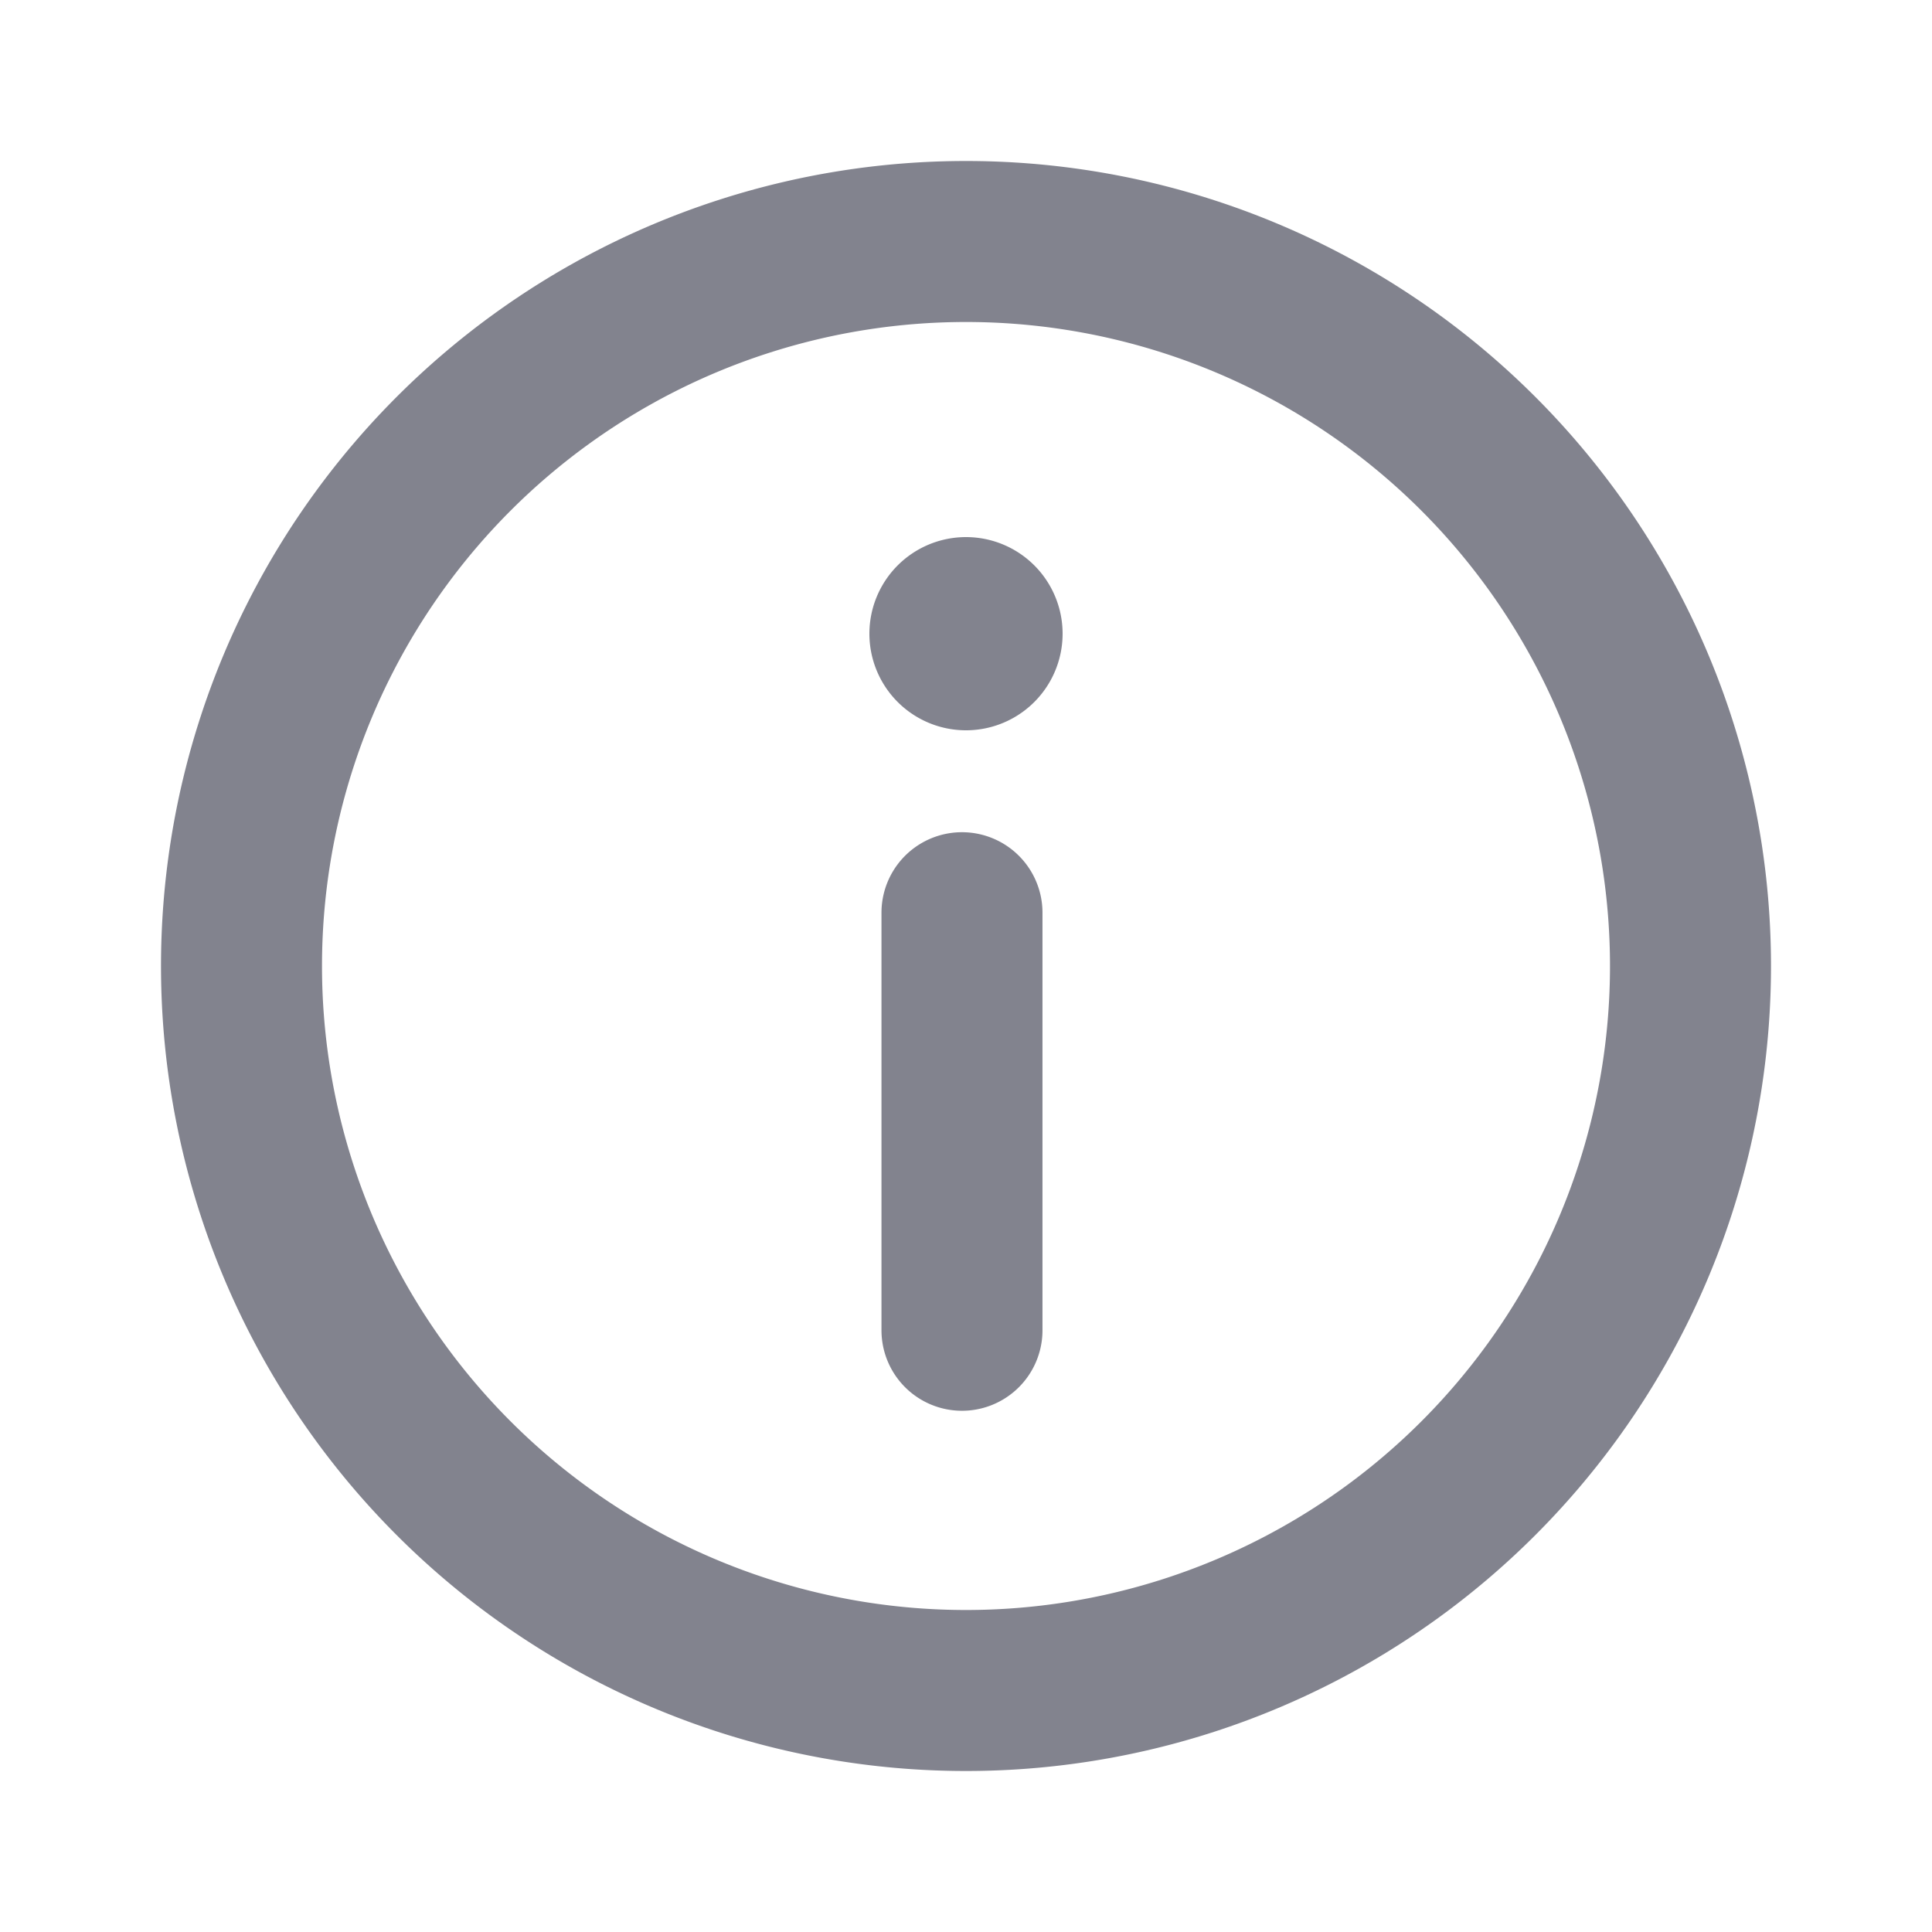 <svg width="24" height="24" viewBox="0 0 24 24" fill="none" xmlns="http://www.w3.org/2000/svg">
    <path d="M12 9.072a1.2 1.2 0 1 0 0-2.4 1.2 1.2 0 0 0 0 2.4z" fill="#82838E"/>
    <path d="M11.95 16.525v-5.187M12 21a9 9 0 1 0 0-18 9 9 0 0 0 0 18z" stroke="#82838E" stroke-width="2" stroke-linecap="round" stroke-linejoin="round"/>
</svg>
